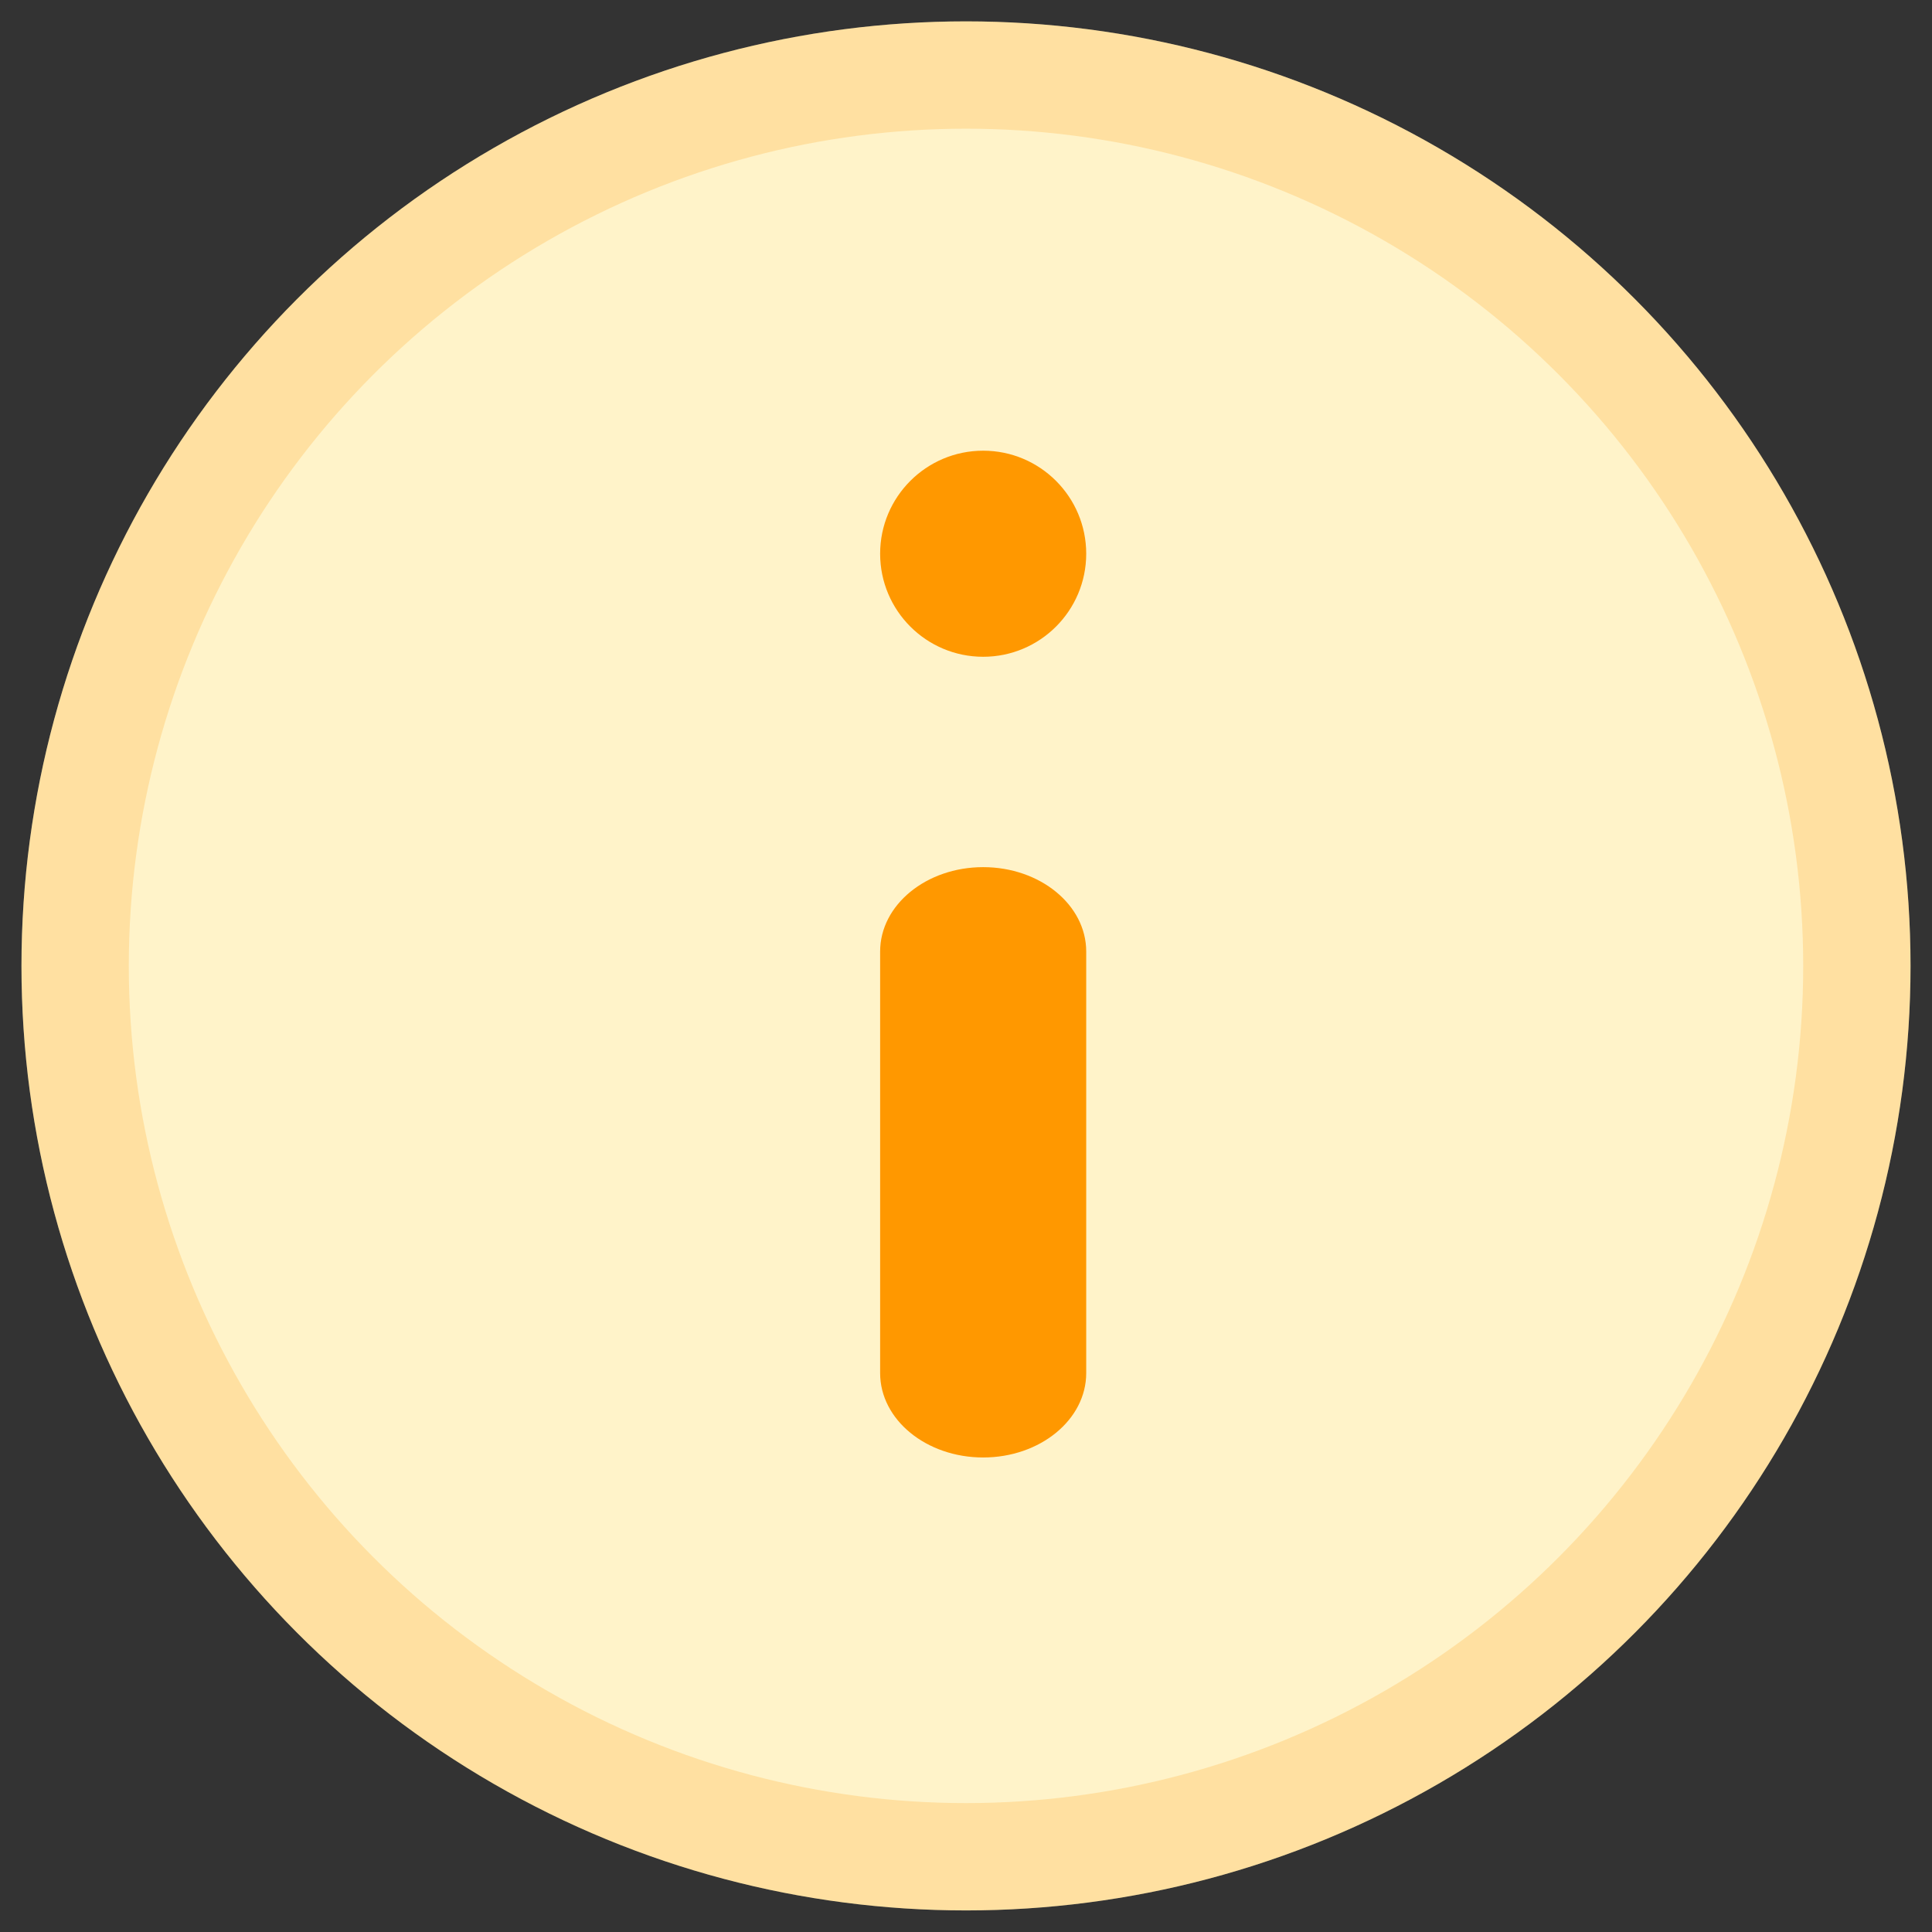 <svg width="18" height="18" viewBox="0 0 18 18" fill="none" xmlns="http://www.w3.org/2000/svg">
<rect x="0" y="0" width="18" height="18" fill="#333333" stroke="none"/>
<circle cx="9" cy="8.999" r="8.8" fill="#FFF3C9"/>
<circle cx="9" cy="8.999" r="8.3" stroke="#FF9800" stroke-opacity="0.2"/>
<path fill-rule="evenodd" clip-rule="evenodd" d="M10.12 5.159C10.12 5.689 9.69 6.119 9.16 6.119C8.63 6.119 8.2 5.689 8.2 5.159C8.2 4.629 8.63 4.199 9.16 4.199C9.69 4.199 10.12 4.629 10.12 5.159ZM9.16 8.079C8.63 8.079 8.2 8.431 8.2 8.865V12.793C8.2 13.227 8.63 13.579 9.16 13.579C9.69 13.579 10.12 13.227 10.12 12.793V8.865C10.12 8.431 9.69 8.079 9.16 8.079Z" fill="#FF9800"/>
</svg>
